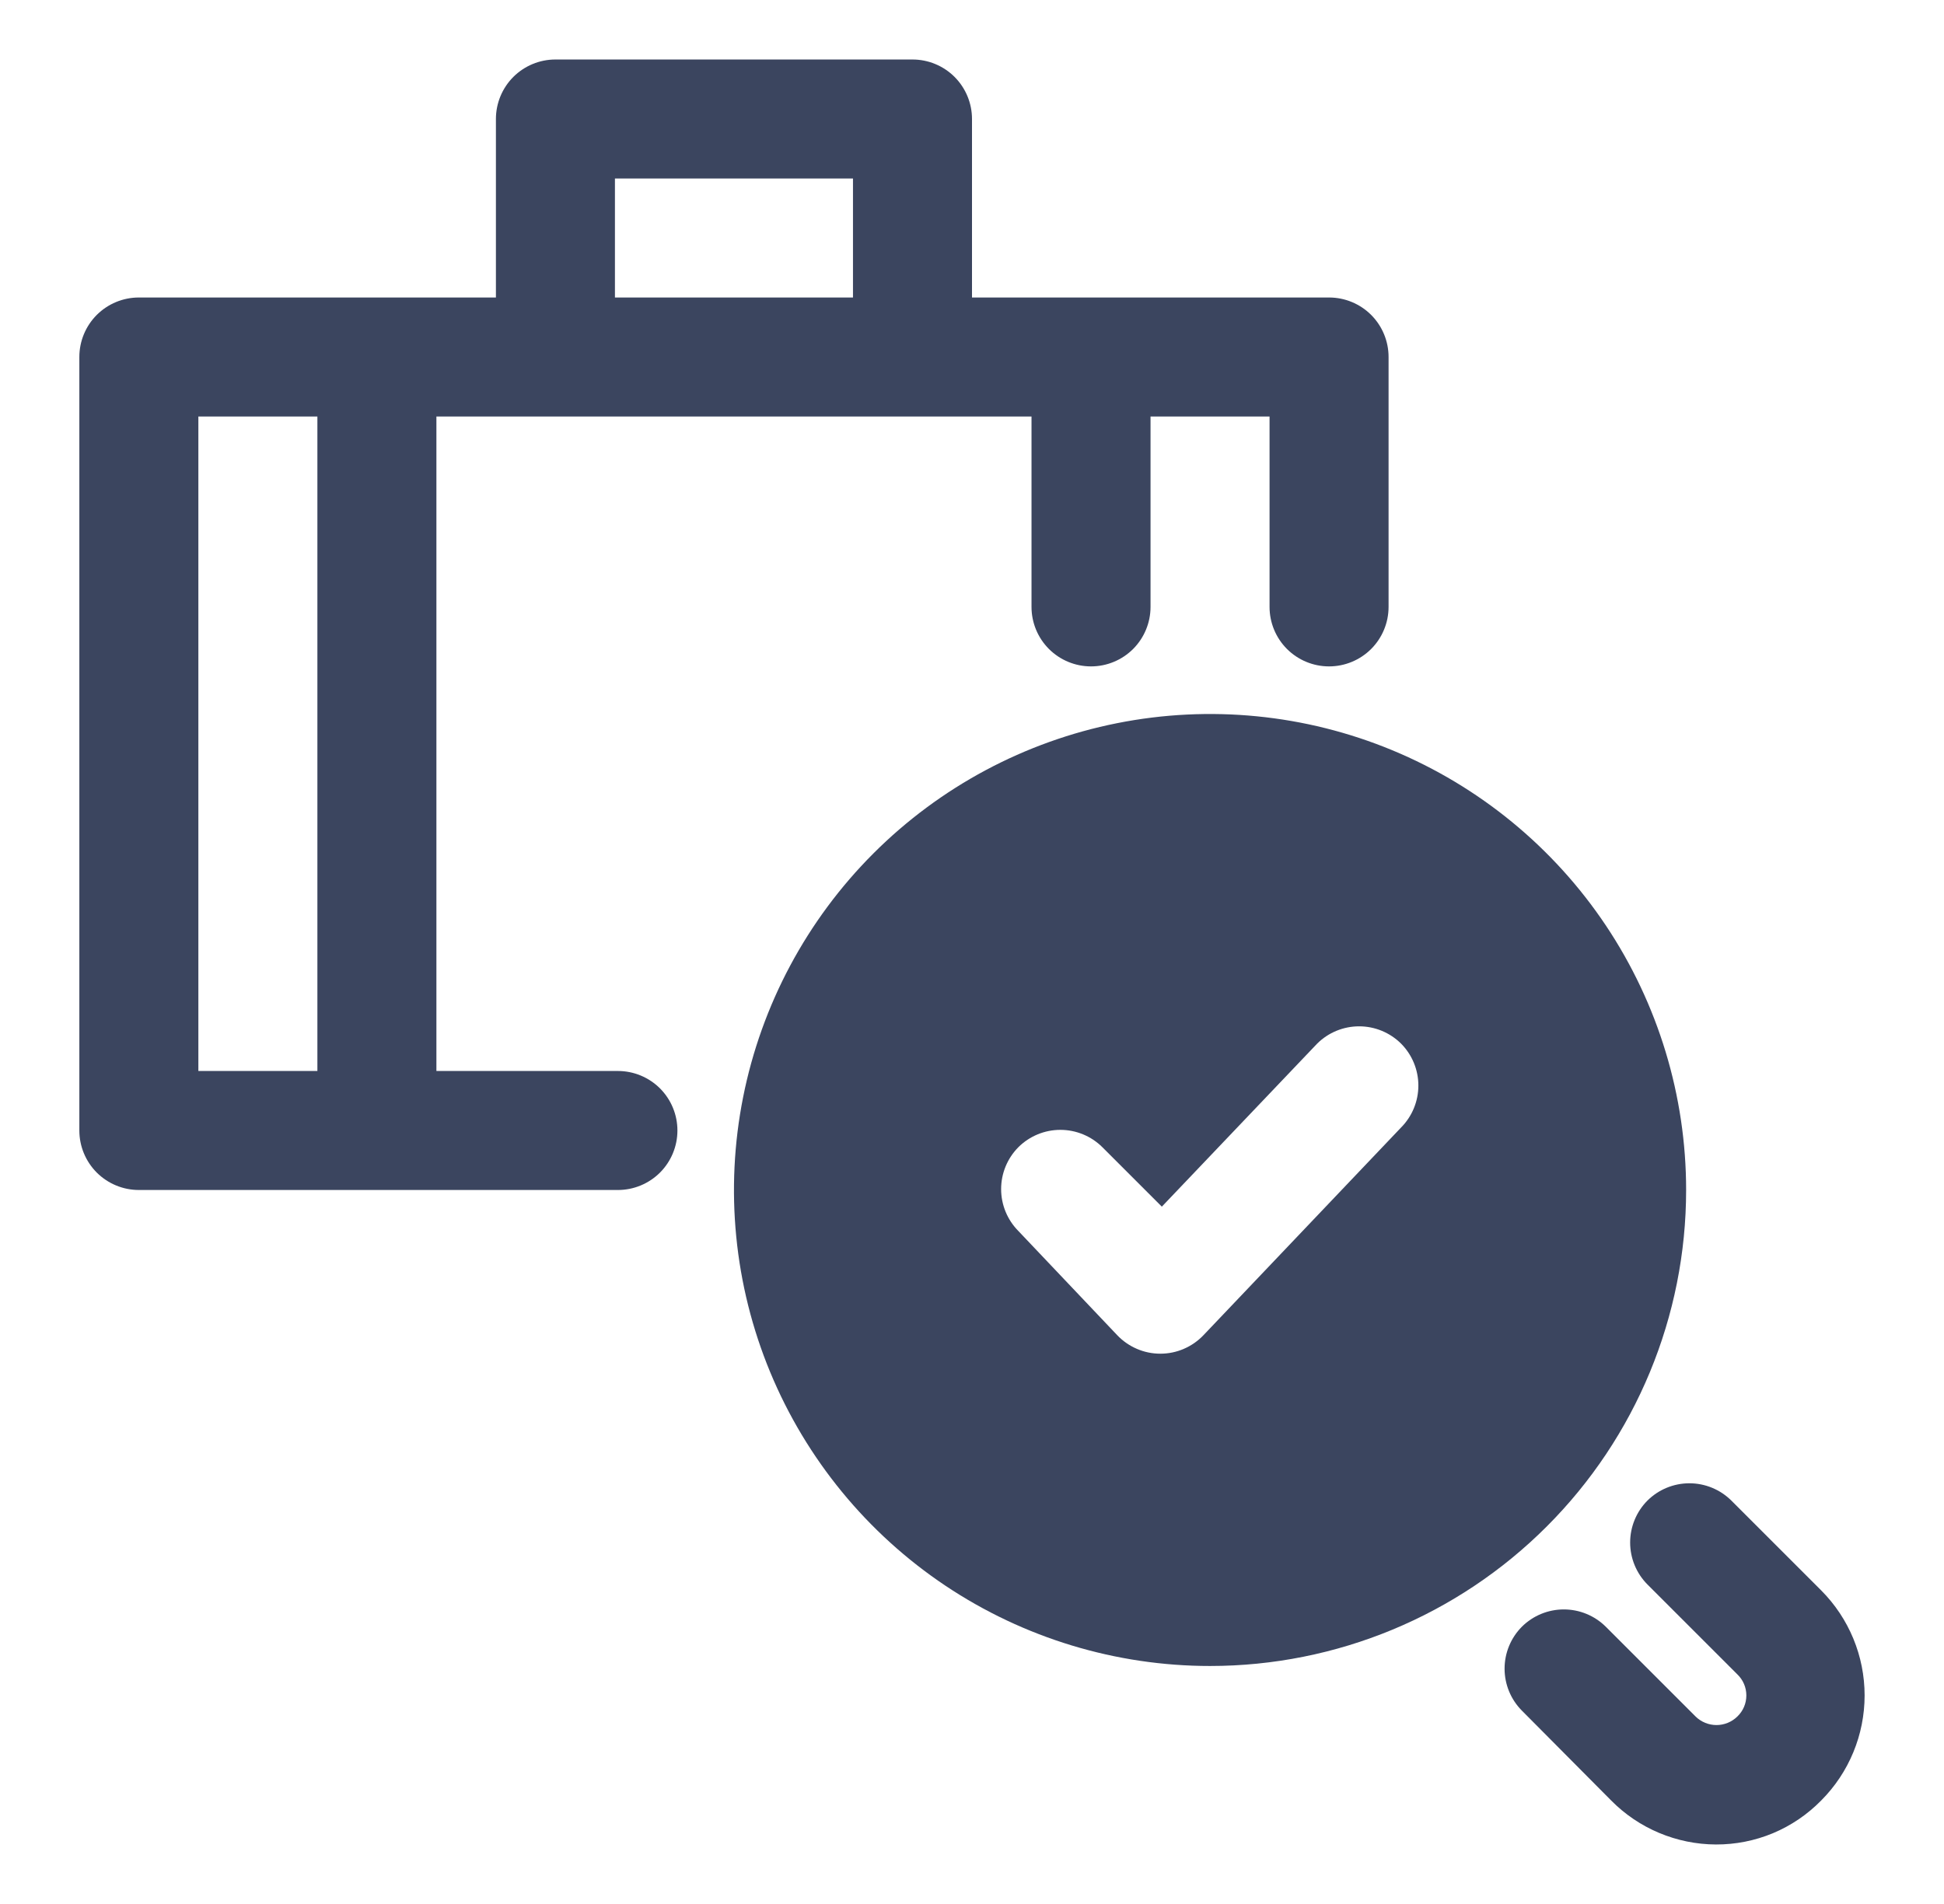 <svg width="49" height="48" viewBox="0 0 49 48" fill="none" xmlns="http://www.w3.org/2000/svg">
<path d="M45.905 40.095L43.64 37.83C43.359 37.551 42.979 37.394 42.583 37.394C42.186 37.394 41.806 37.551 41.525 37.83C41.246 38.111 41.089 38.491 41.089 38.888C41.089 39.284 41.246 39.664 41.525 39.945L43.79 42.21C43.862 42.279 43.92 42.361 43.959 42.453C43.998 42.544 44.018 42.643 44.018 42.742C44.018 42.842 43.998 42.941 43.959 43.032C43.92 43.124 43.862 43.206 43.79 43.275C43.65 43.412 43.461 43.489 43.265 43.489C43.069 43.489 42.88 43.412 42.74 43.275L40.475 41.01C40.194 40.731 39.814 40.574 39.417 40.574C39.021 40.574 38.641 40.731 38.36 41.01C38.081 41.291 37.924 41.671 37.924 42.068C37.924 42.464 38.081 42.844 38.36 43.125L40.61 45.39C40.955 45.74 41.366 46.018 41.819 46.208C42.272 46.398 42.759 46.498 43.25 46.5C43.744 46.502 44.234 46.405 44.69 46.215C45.146 46.024 45.559 45.743 45.905 45.39C46.606 44.687 46.999 43.735 46.999 42.742C46.999 41.75 46.606 40.798 45.905 40.095Z" fill="#3B455F"/>
<path d="M33.5 7.5H24.5V3C24.5 2.602 24.342 2.221 24.061 1.939C23.779 1.658 23.398 1.5 23 1.5H14C13.602 1.5 13.221 1.658 12.939 1.939C12.658 2.221 12.5 2.602 12.5 3V7.5H3.5C3.102 7.5 2.721 7.658 2.439 7.939C2.158 8.221 2 8.602 2 9V28.5C2 28.898 2.158 29.279 2.439 29.561C2.721 29.842 3.102 30 3.5 30H15.575C15.973 30 16.354 29.842 16.636 29.561C16.917 29.279 17.075 28.898 17.075 28.5C17.075 28.102 16.917 27.721 16.636 27.439C16.354 27.158 15.973 27 15.575 27H11V10.5H26V15.3C26 15.698 26.158 16.079 26.439 16.361C26.721 16.642 27.102 16.8 27.5 16.8C27.898 16.8 28.279 16.642 28.561 16.361C28.842 16.079 29 15.698 29 15.3V10.5H32V15.3C32 15.698 32.158 16.079 32.439 16.361C32.721 16.642 33.102 16.8 33.5 16.8C33.898 16.8 34.279 16.642 34.561 16.361C34.842 16.079 35 15.698 35 15.3V9C35 8.602 34.842 8.221 34.561 7.939C34.279 7.658 33.898 7.5 33.5 7.5ZM15.5 4.5H21.5V7.5H15.5V4.5ZM8 27H5V10.5H8V27Z" fill="#3B455F"/>
<path d="M42.5 30C42.5 27.627 41.796 25.307 40.478 23.333C39.159 21.36 37.285 19.822 35.092 18.913C32.9 18.005 30.487 17.768 28.159 18.231C25.831 18.694 23.693 19.837 22.015 21.515C20.337 23.193 19.194 25.331 18.731 27.659C18.268 29.987 18.505 32.4 19.413 34.592C20.322 36.785 21.86 38.659 23.833 39.978C25.807 41.296 28.127 42 30.5 42C33.683 42 36.735 40.736 38.985 38.485C41.236 36.235 42.5 33.183 42.5 30ZM30.335 33.66C30.195 33.807 30.026 33.925 29.839 34.005C29.652 34.086 29.451 34.127 29.247 34.127C29.044 34.127 28.843 34.086 28.656 34.005C28.469 33.925 28.3 33.807 28.16 33.66L25.67 31.035C25.391 30.754 25.234 30.374 25.234 29.977C25.234 29.581 25.391 29.201 25.67 28.92C25.951 28.641 26.331 28.484 26.727 28.484C27.124 28.484 27.504 28.641 27.785 28.92L29.285 30.42L33.2 26.31C33.481 26.031 33.861 25.874 34.258 25.874C34.654 25.874 35.034 26.031 35.315 26.31C35.594 26.591 35.751 26.971 35.751 27.367C35.751 27.764 35.594 28.144 35.315 28.425L30.335 33.66Z" fill="#3B455F"/>
</svg>
